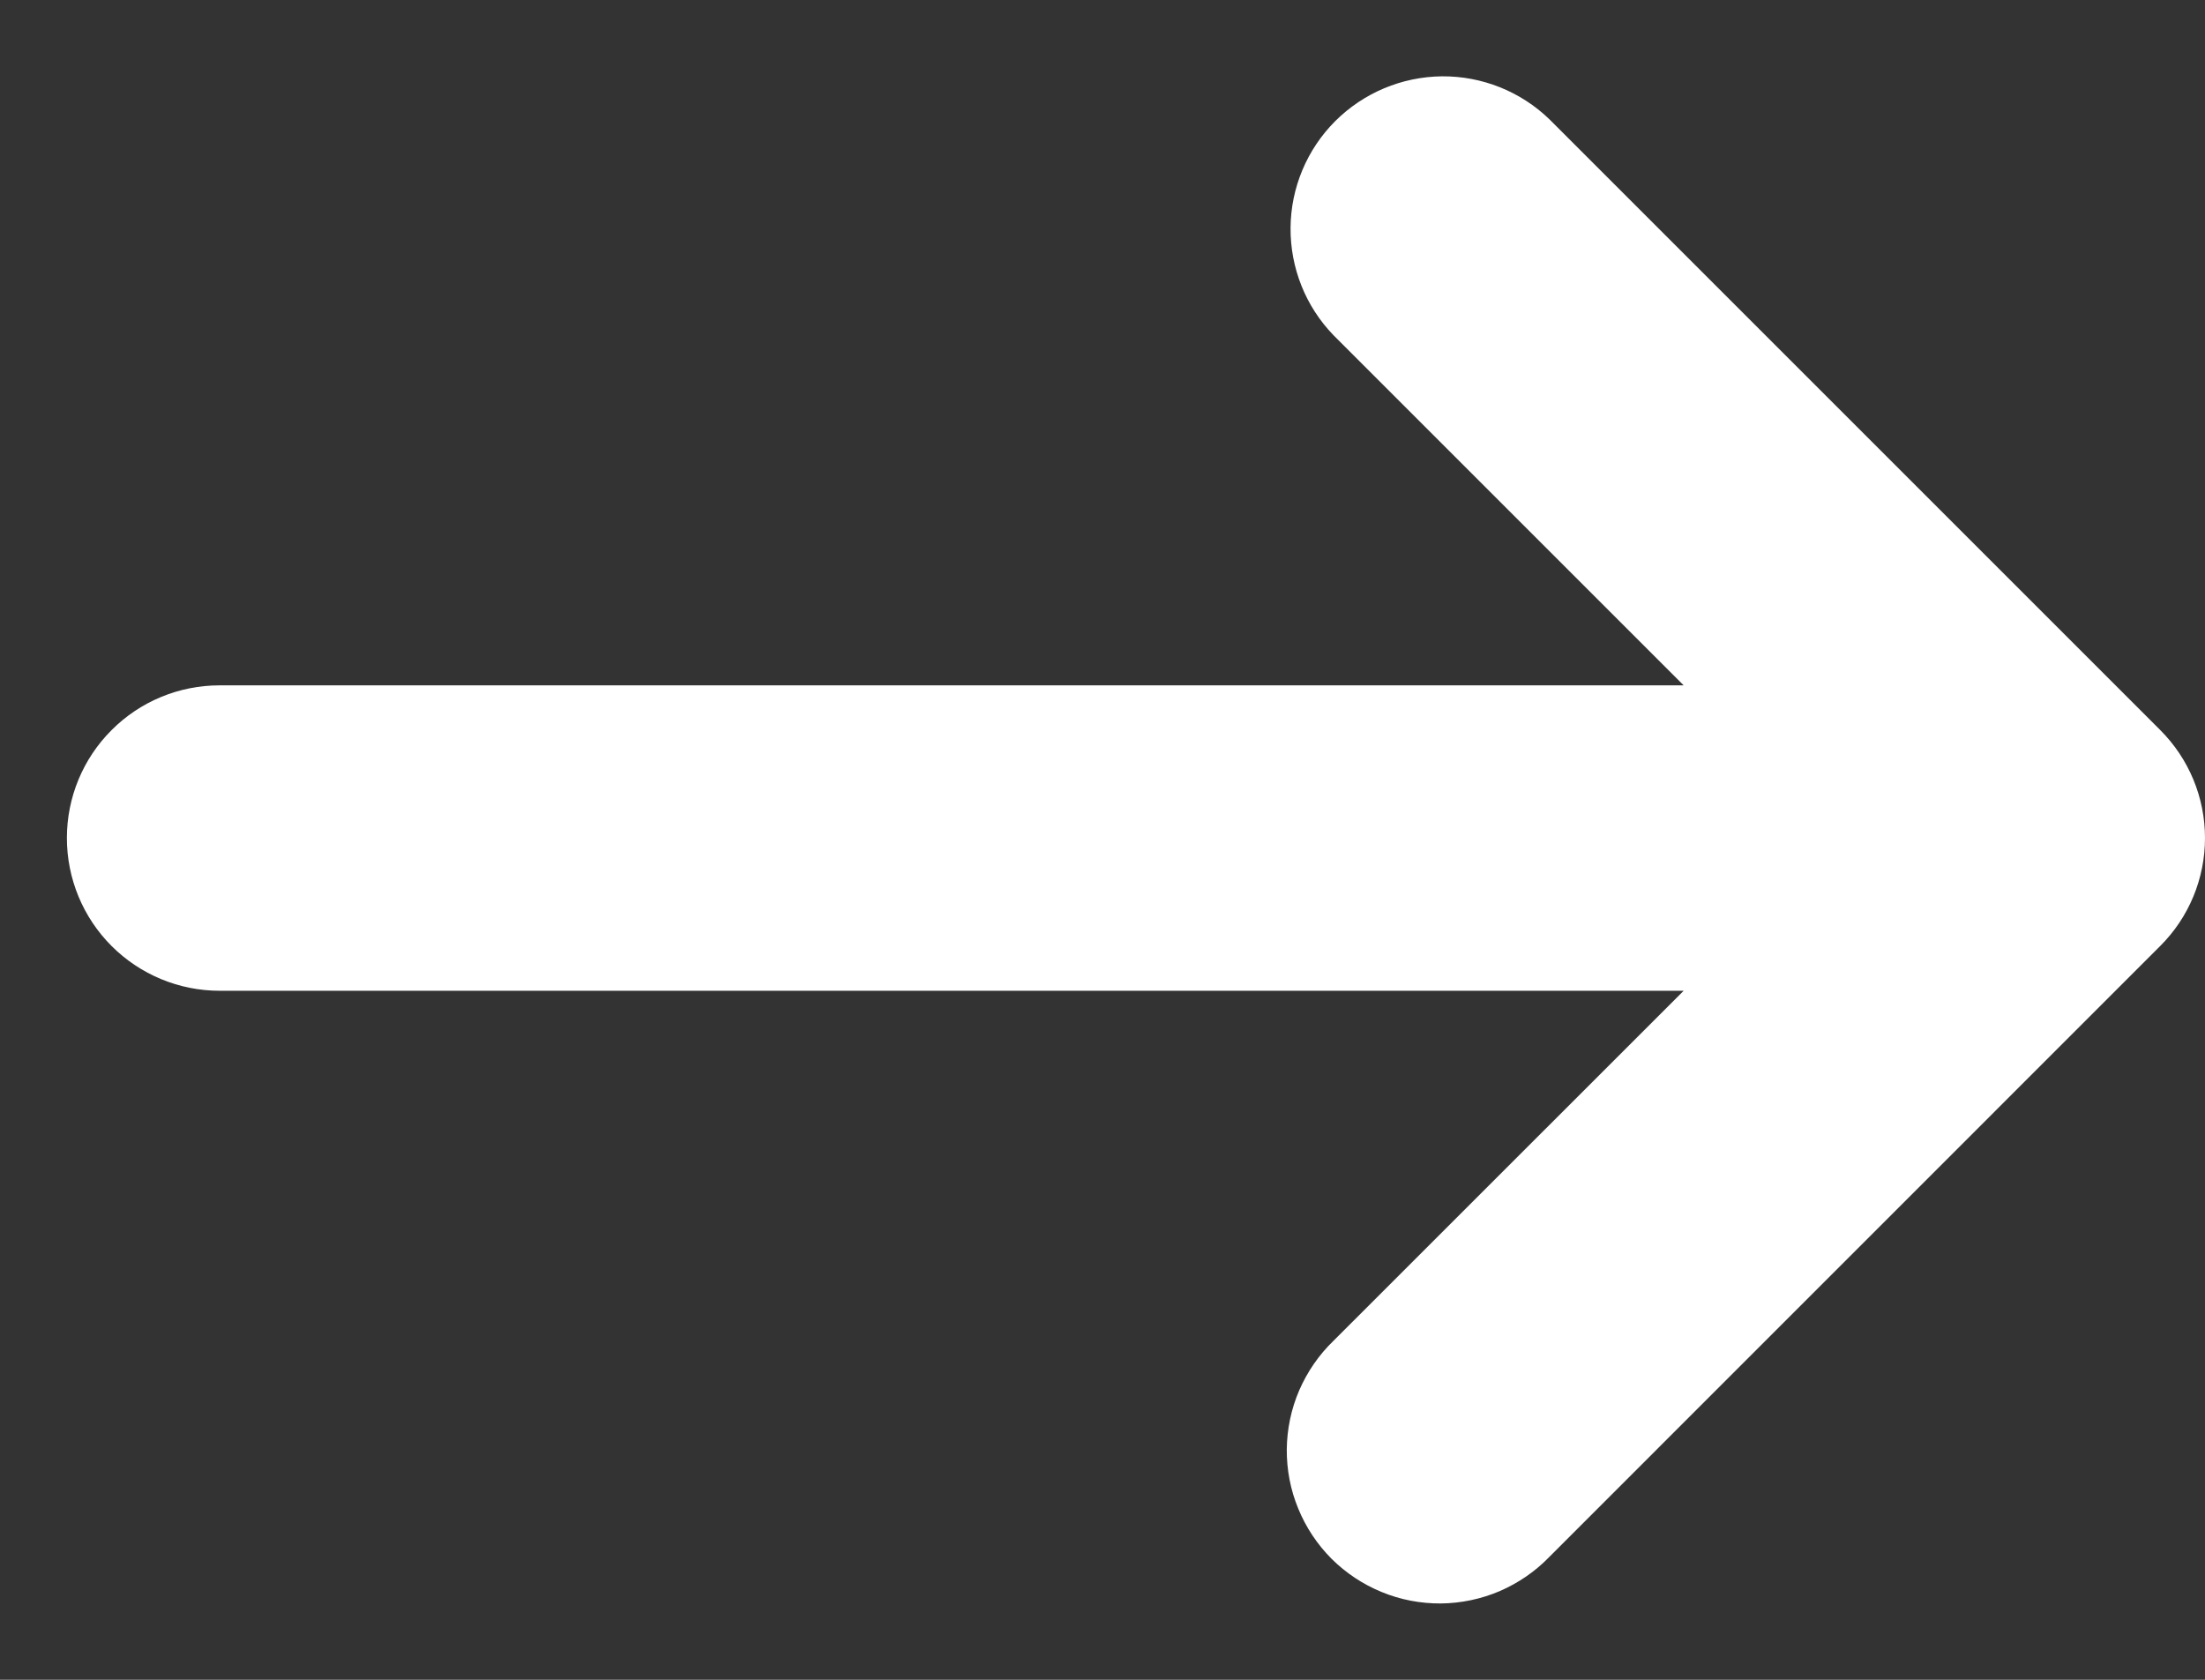 <svg xmlns="http://www.w3.org/2000/svg" width="21" height="16" viewBox="0 0 21 16" fill="none"><rect x="0" y="0" width="21" height="16" fill="#333333" stroke="none"/><path d="M14.756 1.136L20.574 6.954C20.847 7.227 21 7.596 21 7.982C21 8.368 20.847 8.738 20.574 9.01L14.756 14.829C14.622 14.968 14.461 15.078 14.284 15.155C14.106 15.231 13.915 15.271 13.722 15.273C13.529 15.274 13.338 15.238 13.159 15.164C12.98 15.091 12.818 14.983 12.681 14.847C12.545 14.71 12.437 14.548 12.364 14.369C12.29 14.19 12.254 13.999 12.255 13.806C12.257 13.612 12.297 13.421 12.373 13.244C12.45 13.067 12.56 12.906 12.699 12.772L16.035 9.437L2.091 9.437C1.705 9.437 1.335 9.283 1.063 9.011C0.79 8.738 0.637 8.368 0.637 7.982C0.637 7.596 0.79 7.226 1.063 6.954C1.335 6.681 1.705 6.528 2.091 6.528L16.035 6.528L12.699 3.192C12.434 2.918 12.288 2.551 12.291 2.169C12.294 1.788 12.447 1.423 12.717 1.153C12.987 0.884 13.351 0.731 13.733 0.727C14.114 0.724 14.482 0.871 14.756 1.136Z" fill="white"></path></svg>